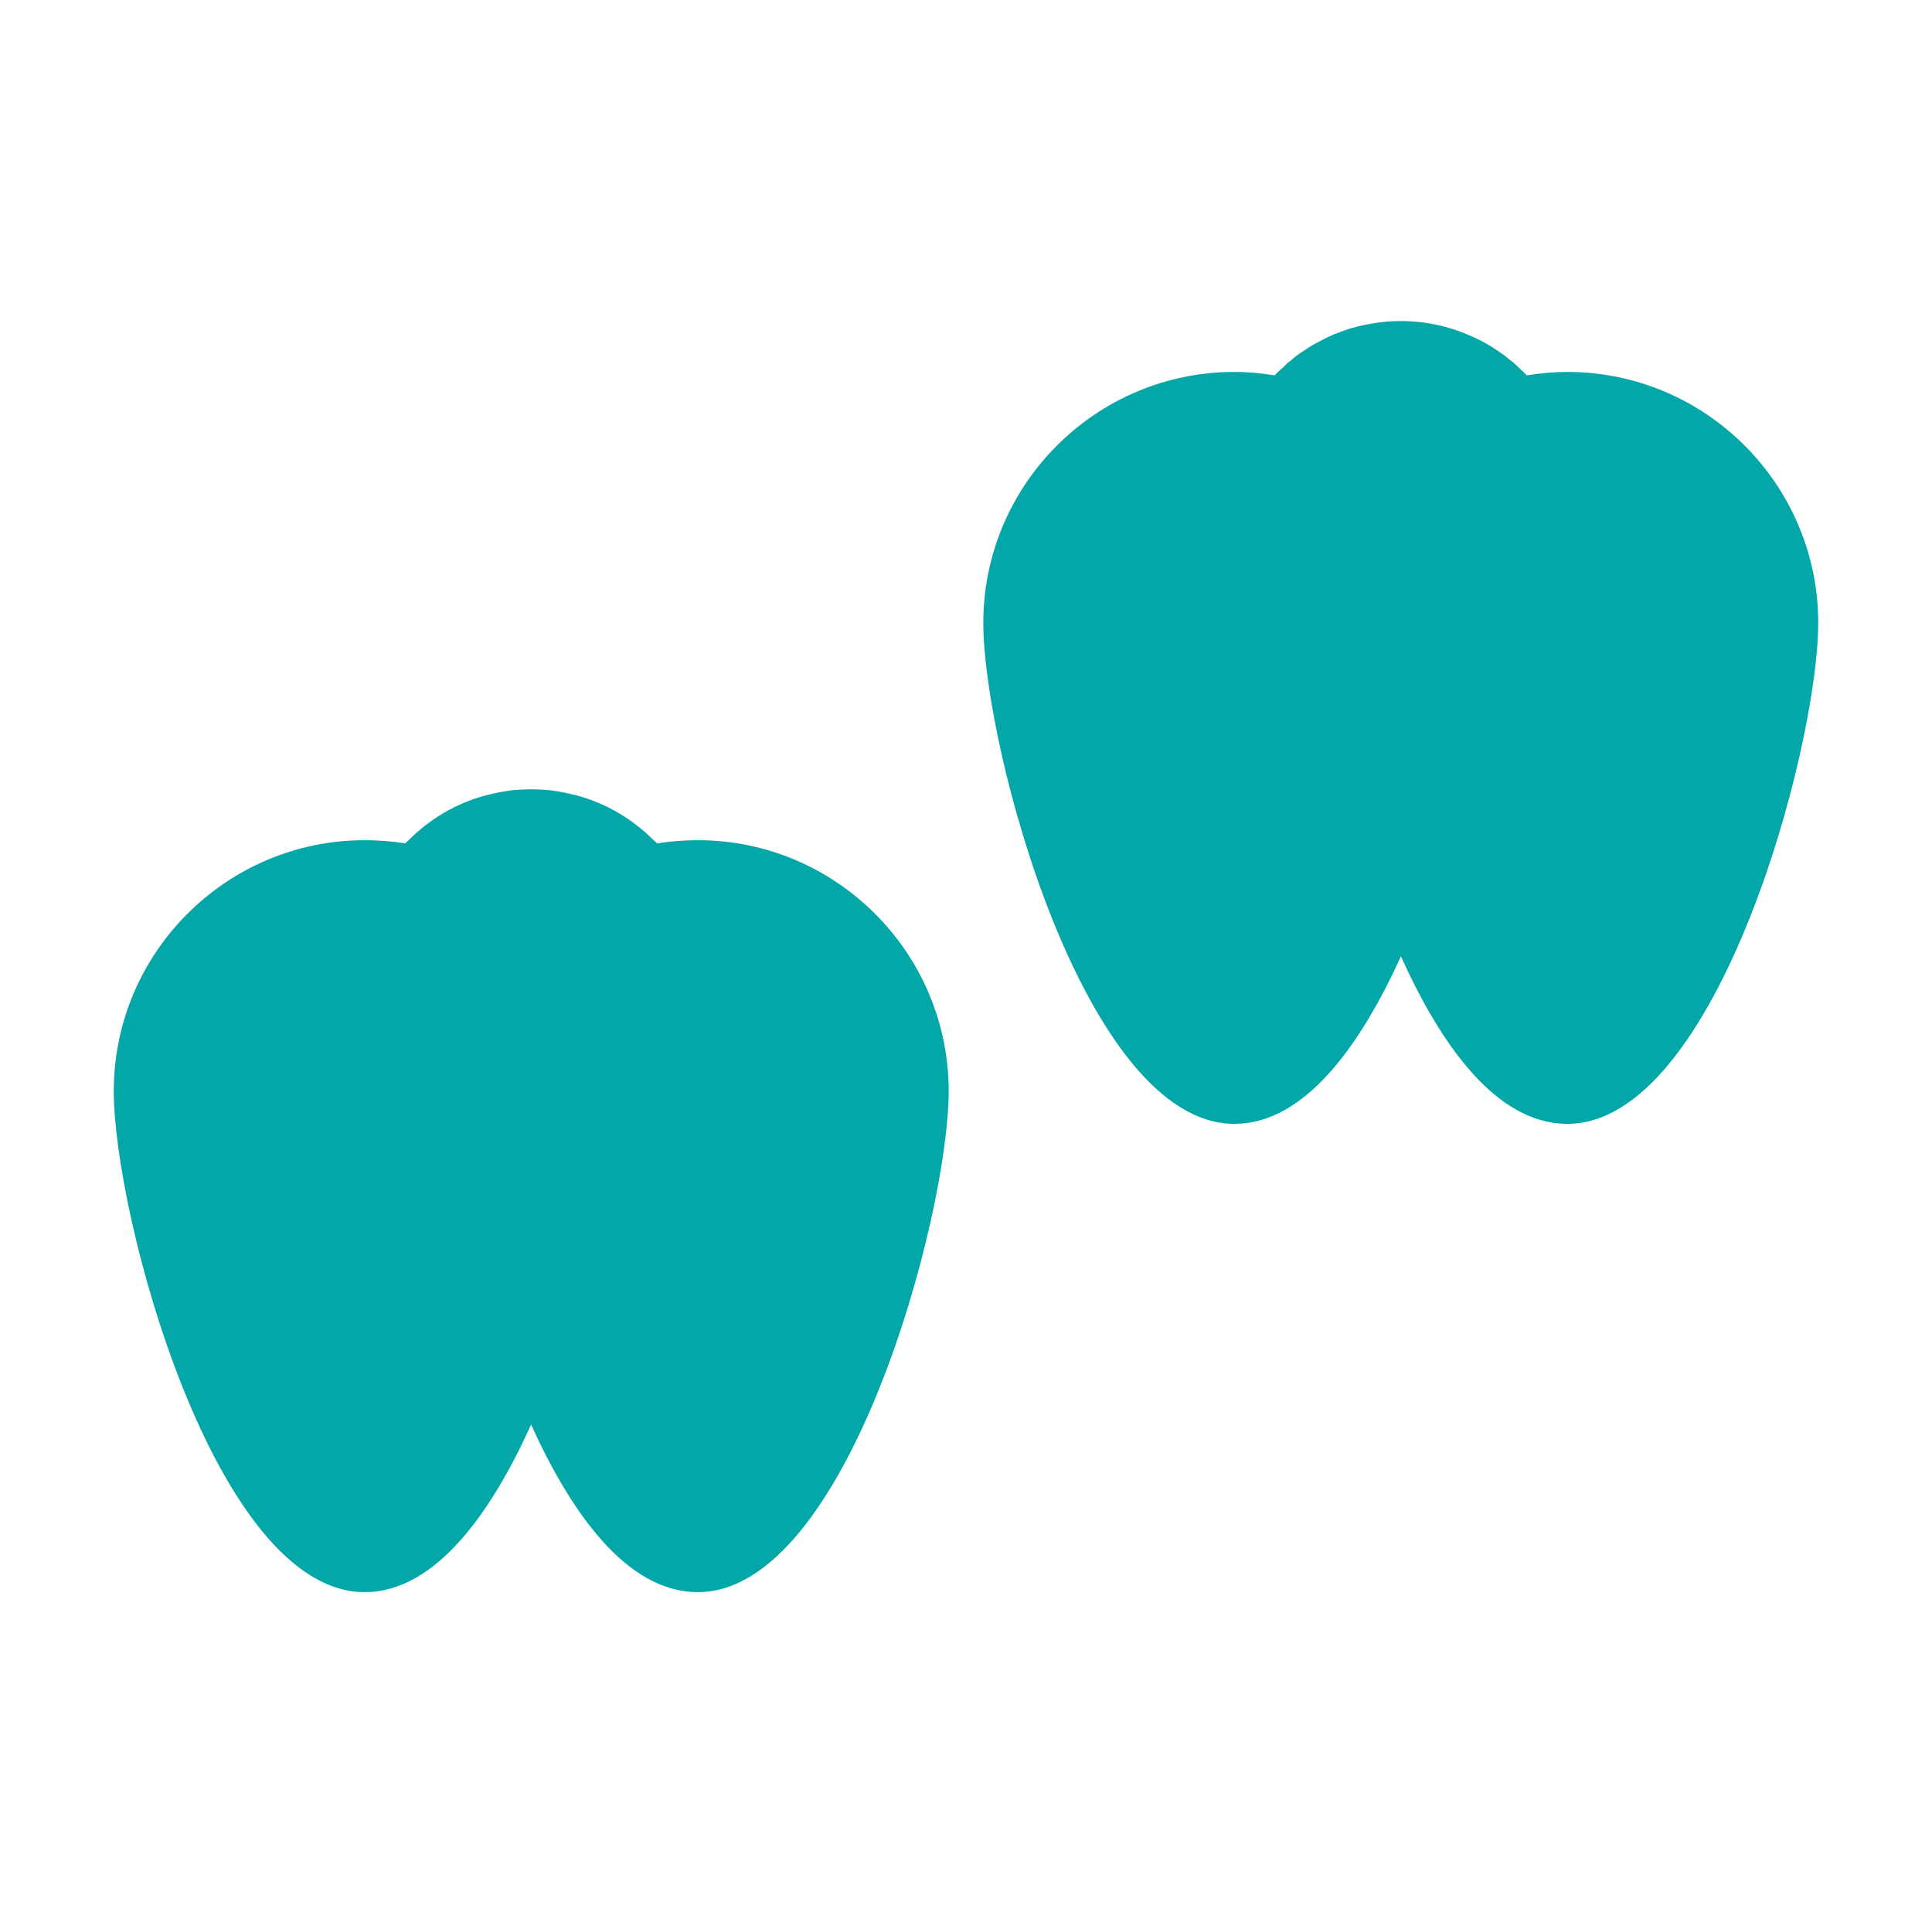 <svg xmlns="http://www.w3.org/2000/svg" fill="none" viewBox="0 0 101 100" height="100" width="101">
<path fill="#04A7A7" d="M49.595 57.031C49.595 63.561 44.29 83.219 36.48 83.219C32.721 83.219 29.811 78.973 27.764 74.462C25.732 78.959 22.808 83.219 19.063 83.219C11.238 83.219 5.948 63.561 5.948 57.031C5.948 49.805 11.837 43.916 19.063 43.916C19.787 43.916 20.497 43.972 21.179 44.083C21.235 44.027 21.29 43.972 21.346 43.93C21.555 43.721 21.764 43.526 21.986 43.345C22.209 43.15 22.446 42.983 22.683 42.816C23.643 42.162 24.729 41.688 25.912 41.452C26.219 41.382 26.525 41.34 26.831 41.298C27.138 41.271 27.444 41.257 27.764 41.257C28.084 41.257 28.391 41.271 28.697 41.298C29.003 41.34 29.309 41.382 29.616 41.452C30.799 41.688 31.885 42.162 32.846 42.816C33.083 42.983 33.319 43.15 33.542 43.345C33.765 43.526 33.974 43.721 34.182 43.93C34.238 43.972 34.294 44.027 34.349 44.083C35.046 43.972 35.756 43.916 36.48 43.916C43.706 43.916 49.595 49.805 49.595 57.031Z"></path>
<path fill="#04A7A7" d="M95.052 32.555C95.052 39.085 89.748 58.743 81.937 58.743C78.178 58.743 75.268 54.497 73.236 49.986C71.189 54.497 68.265 58.743 64.534 58.743C56.709 58.743 51.405 39.085 51.405 32.555C51.405 25.329 57.294 19.44 64.534 19.44C65.244 19.44 65.954 19.51 66.636 19.621C66.636 19.607 66.65 19.593 66.664 19.593C66.803 19.44 66.956 19.301 67.109 19.176C67.235 19.036 67.36 18.925 67.499 18.828C67.694 18.646 67.903 18.493 68.126 18.354C68.349 18.201 68.571 18.062 68.808 17.936C69.602 17.491 70.451 17.157 71.37 16.976C71.968 16.85 72.581 16.781 73.221 16.781C74.502 16.781 75.727 17.045 76.827 17.533C77.356 17.756 77.844 18.02 78.303 18.34C78.54 18.493 78.762 18.661 78.971 18.842C78.985 18.842 79.013 18.869 79.027 18.883C79.194 19.009 79.347 19.162 79.501 19.315C79.57 19.371 79.64 19.426 79.695 19.496L79.821 19.622C80.503 19.51 81.213 19.441 81.937 19.441C89.163 19.44 95.052 25.329 95.052 32.555Z"></path>
</svg>
